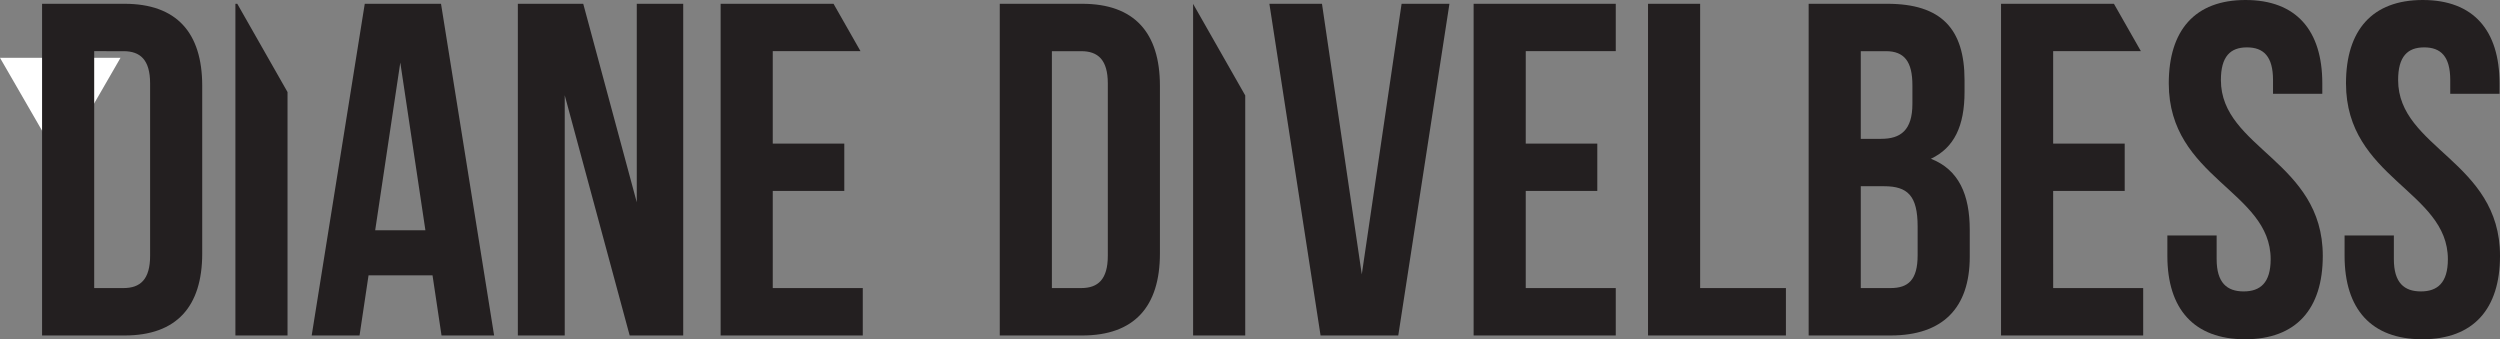 <svg id="Layer_1" data-name="Layer 1" xmlns="http://www.w3.org/2000/svg" viewBox="0 0 399.955 54.277">
  <rect x="0" y="0" width="399.955" height="54.277" fill="#808080" stroke="none"/>
  <defs>
    <style>
      .cls-1 {
        fill: #fff;
      }

      .cls-2 {
        fill: #231f20;
      }
    </style>
  </defs>
  <title>Divelbess</title>
  <polygon class="cls-1" points="0 9.25 9.64 25.946 19.279 9.25 0 9.25"/>
  <g>
    <path class="cls-2" d="M23.815,25.821h13.19c8.338,0,12.432,4.624,12.432,13.114V65.771c0,8.49-4.094,13.114-12.432,13.114H23.815ZM32.154,33.4V71.3h4.7c2.653,0,4.246-1.365,4.246-5.155V38.557c0-3.791-1.593-5.155-4.246-5.155Z" transform="translate(-17.085 -25.215)"/>
    <path class="cls-2" d="M96.134,78.885H87.72l-1.44-9.627H76.046l-1.44,9.627H66.95l8.49-53.064h12.2ZM77.108,62.056h8.035L81.125,35.221Z" transform="translate(-17.085 -25.215)"/>
    <path class="cls-2" d="M107.431,40.452V78.885h-7.5V25.821h10.462l8.565,31.763V25.821h7.429V78.885h-8.565Z" transform="translate(-17.085 -25.215)"/>
    <path class="cls-2" d="M177.03,25.821h13.19c8.338,0,12.432,4.624,12.432,13.114V65.771c0,8.49-4.094,13.114-12.432,13.114H177.03Zm8.339,7.581V71.3h4.7c2.653,0,4.246-1.365,4.246-5.155V38.557c0-3.791-1.593-5.155-4.246-5.155Z" transform="translate(-17.085 -25.215)"/>
    <path class="cls-2" d="M234.947,69.107l6.367-43.285h7.656l-8.187,53.064H228.351l-8.187-53.064h8.414Z" transform="translate(-17.085 -25.215)"/>
    <path class="cls-2" d="M261.177,48.184h11.446v7.581H261.177V71.3h14.4v7.581H252.838V25.821h22.741V33.4h-14.4Z" transform="translate(-17.085 -25.215)"/>
    <path class="cls-2" d="M280.737,25.821h8.339V71.3H302.8v7.581h-22.06Z" transform="translate(-17.085 -25.215)"/>
    <path class="cls-2" d="M331.376,38.026v1.9c0,5.458-1.668,8.945-5.383,10.688,4.473,1.743,6.217,5.761,6.217,11.371V66.3c0,8.188-4.321,12.584-12.66,12.584H306.436V25.821H319.02C327.661,25.821,331.376,29.839,331.376,38.026Zm-16.6-4.624V47.426h3.26c3.107,0,5-1.364,5-5.609V38.86c0-3.79-1.289-5.458-4.245-5.458Zm0,21.6V71.3h4.775c2.8,0,4.321-1.289,4.321-5.23V61.45c0-4.927-1.592-6.443-5.383-6.443Z" transform="translate(-17.085 -25.215)"/>
    <path class="cls-2" d="M376.331,25.215c8.111,0,12.281,4.852,12.281,13.342v1.667h-7.884v-2.2c0-3.79-1.517-5.23-4.17-5.23s-4.169,1.44-4.169,5.23c0,10.916,16.3,12.963,16.3,28.124,0,8.49-4.245,13.342-12.432,13.342S363.824,74.64,363.824,66.15V62.89h7.884v3.791c0,3.79,1.668,5.155,4.321,5.155s4.321-1.365,4.321-5.155c0-10.916-16.3-12.963-16.3-28.124C364.051,30.067,368.221,25.215,376.331,25.215Z" transform="translate(-17.085 -25.215)"/>
    <path class="cls-2" d="M404.685,25.215c8.11,0,12.28,4.852,12.28,13.342v1.667h-7.884v-2.2c0-3.79-1.517-5.23-4.17-5.23s-4.169,1.44-4.169,5.23c0,10.916,16.3,12.963,16.3,28.124,0,8.49-4.245,13.342-12.432,13.342S392.176,74.64,392.176,66.15V62.89h7.884v3.791c0,3.79,1.668,5.155,4.321,5.155s4.321-1.365,4.321-5.155c0-10.916-16.3-12.963-16.3-28.124C392.4,30.067,396.574,25.215,404.685,25.215Z" transform="translate(-17.085 -25.215)"/>
  </g>
  <path class="cls-2" d="M55.045,25.821h-.3V78.885h8.339V39.944Z" transform="translate(-17.085 -25.215)"/>
  <path class="cls-2" d="M140.711,55.765h11.446V48.184H140.711V33.4H154.75l-4.315-7.581H132.372V78.885h22.742V71.3h-14.4Z" transform="translate(-17.085 -25.215)"/>
  <path class="cls-2" d="M207.959,25.834V78.885H216.3v-38.4Z" transform="translate(-17.085 -25.215)"/>
  <path class="cls-2" d="M345.553,55.765H357V48.184H345.553V33.4h14.036l-4.315-7.581h-18.06V78.885h22.742V71.3h-14.4Z" transform="translate(-17.085 -25.215)"/>
</svg>
